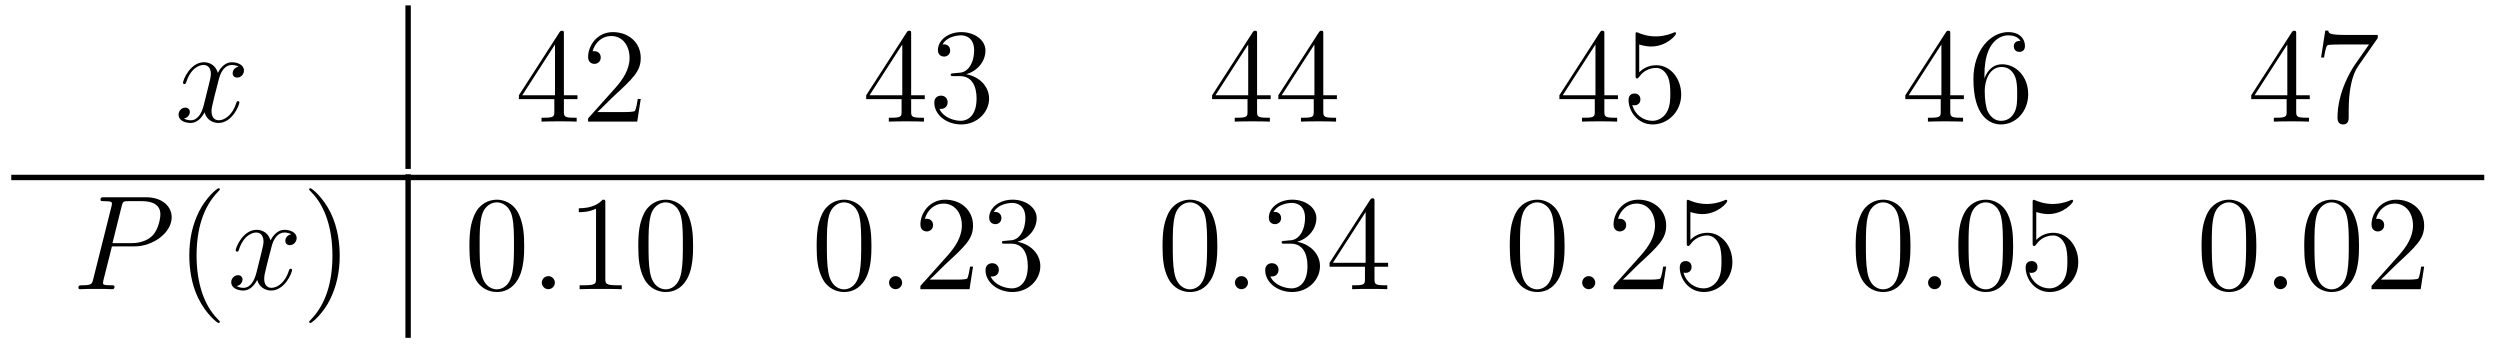 <?xml version='1.0' encoding='UTF-8'?>
<!-- This file was generated by dvisvgm 2.8.1 -->
<svg version='1.1' xmlns='http://www.w3.org/2000/svg' xmlns:xlink='http://www.w3.org/1999/xlink' width='222pt' height='31pt' viewBox='0 -31 222 31'>
<g id='page1'>
<g transform='matrix(1 0 0 -1 -194 611)'>
<path d='M215.186 636.077C214.804 636.006 214.661 635.719 214.661 635.492C214.661 635.205 214.888 635.109 215.054 635.109C215.413 635.109 215.664 635.42 215.664 635.742C215.664 636.245 215.09 636.472 214.589 636.472C213.859 636.472 213.452 635.754 213.346 635.527C213.071 636.424 212.329 636.472 212.114 636.472C210.895 636.472 210.25 634.906 210.25 634.643C210.25 634.595 210.296 634.535 210.38 634.535C210.476 634.535 210.5 634.607 210.524 634.655C210.931 635.982 211.732 636.233 212.078 636.233C212.616 636.233 212.724 635.731 212.724 635.444C212.724 635.181 212.652 634.906 212.508 634.332L212.102 632.694C211.922 631.977 211.577 631.32 210.942 631.32C210.883 631.32 210.584 631.32 210.332 631.475C210.763 631.559 210.859 631.917 210.859 632.061C210.859 632.3 210.679 632.443 210.452 632.443C210.166 632.443 209.855 632.192 209.855 631.81C209.855 631.308 210.416 631.08 210.931 631.08C211.505 631.08 211.91 631.535 212.162 632.025C212.353 631.32 212.951 631.08 213.394 631.08C214.613 631.08 215.258 632.647 215.258 632.909C215.258 632.969 215.21 633.017 215.138 633.017C215.03 633.017 215.018 632.957 214.984 632.862C214.661 631.81 213.967 631.32 213.43 631.32C213.011 631.32 212.784 631.63 212.784 632.12C212.784 632.383 212.831 632.575 213.023 633.364L213.44 634.989C213.62 635.707 214.026 636.233 214.577 636.233C214.601 636.233 214.936 636.233 215.186 636.077Z'/>
<path d='M230 627H230.48V641.52H230'/>
<path d='M244.073 638.982C244.073 639.209 244.073 639.269 243.906 639.269C243.81 639.269 243.774 639.269 243.678 639.126L240.08 633.543V633.196H243.224V632.108C243.224 631.666 243.2 631.547 242.328 631.547H242.088V631.2C242.364 631.224 243.308 631.224 243.643 631.224C243.977 631.224 244.934 631.224 245.208 631.2V631.547H244.969C244.109 631.547 244.073 631.666 244.073 632.108V633.196H245.28V633.543H244.073V638.982ZM243.284 638.05V633.543H240.379L243.284 638.05ZM250.897 633.208H250.634C250.598 633.005 250.502 632.347 250.384 632.156C250.3 632.049 249.618 632.049 249.259 632.049H247.048C247.372 632.324 248.1 633.089 248.411 633.376C250.228 635.049 250.897 635.671 250.897 636.854C250.897 638.229 249.81 639.149 248.423 639.149C247.037 639.149 246.223 637.966 246.223 636.938C246.223 636.328 246.75 636.328 246.785 636.328C247.037 636.328 247.346 636.507 247.346 636.89C247.346 637.225 247.12 637.452 246.785 637.452C246.678 637.452 246.654 637.452 246.618 637.44C246.845 638.253 247.49 638.803 248.268 638.803C249.283 638.803 249.905 637.954 249.905 636.854C249.905 635.838 249.319 634.953 248.638 634.188L246.223 631.487V631.2H250.586L250.897 633.208Z'/>
<path d='M274.91 638.982C274.91 639.209 274.91 639.269 274.744 639.269C274.648 639.269 274.612 639.269 274.517 639.126L270.918 633.543V633.196H274.062V632.108C274.062 631.666 274.038 631.547 273.166 631.547H272.927V631.2C273.202 631.224 274.146 631.224 274.481 631.224S275.772 631.224 276.047 631.2V631.547H275.807C274.946 631.547 274.91 631.666 274.91 632.108V633.196H276.119V633.543H274.91V638.982ZM274.122 638.05V633.543H271.217L274.122 638.05ZM278.675 635.492C278.472 635.48 278.424 635.467 278.424 635.36C278.424 635.241 278.484 635.241 278.699 635.241H279.248C280.265 635.241 280.72 634.404 280.72 633.256C280.72 631.69 279.906 631.272 279.32 631.272C278.747 631.272 277.766 631.547 277.42 632.336C277.802 632.276 278.149 632.491 278.149 632.921C278.149 633.268 277.898 633.507 277.564 633.507C277.277 633.507 276.965 633.34 276.965 632.886C276.965 631.822 278.029 630.949 279.356 630.949C280.778 630.949 281.831 632.037 281.831 633.244C281.831 634.344 280.946 635.205 279.798 635.408C280.838 635.707 281.508 636.579 281.508 637.512C281.508 638.456 280.528 639.149 279.368 639.149C278.173 639.149 277.288 638.42 277.288 637.548C277.288 637.069 277.658 636.974 277.838 636.974C278.089 636.974 278.376 637.153 278.376 637.512C278.376 637.894 278.089 638.062 277.826 638.062C277.754 638.062 277.73 638.062 277.694 638.05C278.149 638.862 279.272 638.862 279.332 638.862C279.727 638.862 280.504 638.683 280.504 637.512C280.504 637.285 280.468 636.615 280.121 636.101C279.763 635.575 279.356 635.539 279.034 635.527L278.675 635.492Z'/>
<path d='M305.628 638.982C305.628 639.209 305.628 639.269 305.461 639.269C305.365 639.269 305.33 639.269 305.234 639.126L301.636 633.543V633.196H304.78V632.108C304.78 631.666 304.756 631.547 303.883 631.547H303.644V631.2C303.919 631.224 304.864 631.224 305.198 631.224S306.49 631.224 306.764 631.2V631.547H306.526C305.664 631.547 305.628 631.666 305.628 632.108V633.196H306.836V633.543H305.628V638.982ZM304.84 638.05V633.543H301.934L304.84 638.05ZM311.508 638.982C311.508 639.209 311.508 639.269 311.341 639.269C311.245 639.269 311.209 639.269 311.114 639.126L307.516 633.543V633.196H310.66V632.108C310.66 631.666 310.636 631.547 309.763 631.547H309.524V631.2C309.799 631.224 310.744 631.224 311.078 631.224S312.37 631.224 312.644 631.2V631.547H312.406C311.544 631.547 311.508 631.666 311.508 632.108V633.196H312.716V633.543H311.508V638.982ZM310.72 638.05V633.543H307.814L310.72 638.05Z'/>
<path d='M336.467 638.982C336.467 639.209 336.467 639.269 336.299 639.269C336.204 639.269 336.168 639.269 336.072 639.126L332.474 633.543V633.196H335.617V632.108C335.617 631.666 335.594 631.547 334.721 631.547H334.482V631.2C334.757 631.224 335.701 631.224 336.036 631.224S337.327 631.224 337.602 631.2V631.547H337.363C336.503 631.547 336.467 631.666 336.467 632.108V633.196H337.674V633.543H336.467V638.982ZM335.677 638.05V633.543H332.773L335.677 638.05ZM339.562 638.05C340.075 637.882 340.494 637.87 340.625 637.87C341.976 637.87 342.836 638.862 342.836 639.03C342.836 639.078 342.812 639.138 342.742 639.138C342.716 639.138 342.694 639.138 342.586 639.09C341.916 638.803 341.342 638.767 341.032 638.767C340.242 638.767 339.68 639.006 339.454 639.102C339.37 639.138 339.346 639.138 339.334 639.138C339.239 639.138 339.239 639.066 339.239 638.874V635.324C339.239 635.109 339.239 635.037 339.382 635.037C339.442 635.037 339.454 635.049 339.574 635.193C339.908 635.683 340.47 635.97 341.068 635.97C341.701 635.97 342.012 635.384 342.107 635.181C342.311 634.714 342.323 634.129 342.323 633.674C342.323 633.22 342.323 632.539 341.988 632.001C341.725 631.571 341.258 631.272 340.733 631.272C339.943 631.272 339.167 631.81 338.951 632.682C339.011 632.658 339.083 632.647 339.143 632.647C339.346 632.647 339.668 632.766 339.668 633.172C339.668 633.507 339.442 633.698 339.143 633.698C338.928 633.698 338.617 633.591 338.617 633.125C338.617 632.108 339.43 630.949 340.757 630.949C342.107 630.949 343.291 632.085 343.291 633.603C343.291 635.025 342.335 636.209 341.08 636.209C340.398 636.209 339.872 635.91 339.562 635.575V638.05Z'/>
<path d='M367.184 638.982C367.184 639.209 367.184 639.269 367.018 639.269C366.922 639.269 366.886 639.269 366.79 639.126L363.192 633.543V633.196H366.336V632.108C366.336 631.666 366.312 631.547 365.438 631.547H365.2V631.2C365.474 631.224 366.419 631.224 366.754 631.224S368.045 631.224 368.32 631.2V631.547H368.081C367.22 631.547 367.184 631.666 367.184 632.108V633.196H368.392V633.543H367.184V638.982ZM366.396 638.05V633.543H363.491L366.396 638.05ZM370.219 635.36C370.219 638.384 371.689 638.862 372.335 638.862C372.766 638.862 373.195 638.731 373.423 638.373C373.279 638.373 372.826 638.373 372.826 637.882C372.826 637.619 373.004 637.392 373.315 637.392C373.614 637.392 373.817 637.572 373.817 637.918C373.817 638.54 373.363 639.149 372.323 639.149C370.817 639.149 369.239 637.608 369.239 634.977C369.239 631.69 370.674 630.949 371.689 630.949C372.992 630.949 374.104 632.085 374.104 633.639C374.104 635.228 372.992 636.292 371.797 636.292C370.733 636.292 370.339 635.372 370.219 635.037V635.36ZM371.689 631.272C370.937 631.272 370.578 631.941 370.47 632.192C370.362 632.503 370.243 633.089 370.243 633.926C370.243 634.87 370.674 636.053 371.749 636.053C372.407 636.053 372.754 635.611 372.932 635.205C373.124 634.762 373.124 634.165 373.124 633.651C373.124 633.041 373.124 632.503 372.896 632.049C372.598 631.475 372.168 631.272 371.689 631.272Z'/>
<path d='M397.902 638.982C397.902 639.209 397.902 639.269 397.735 639.269C397.639 639.269 397.603 639.269 397.507 639.126L393.91 633.543V633.196H397.054V632.108C397.054 631.666 397.03 631.547 396.157 631.547H395.917V631.2C396.193 631.224 397.138 631.224 397.471 631.224C397.806 631.224 398.762 631.224 399.037 631.2V631.547H398.798C397.938 631.547 397.902 631.666 397.902 632.108V633.196H399.109V633.543H397.902V638.982ZM397.114 638.05V633.543H394.208L397.114 638.05ZM405.145 638.623V638.898H402.264C400.818 638.898 400.794 639.054 400.746 639.281H400.483L400.112 636.89H400.375C400.411 637.105 400.518 637.847 400.674 637.978C400.77 638.05 401.666 638.05 401.833 638.05H404.368L403.1 636.233C402.778 635.767 401.57 633.806 401.57 631.559C401.57 631.427 401.57 630.949 402.061 630.949C402.563 630.949 402.563 631.415 402.563 631.571V632.168C402.563 633.949 402.85 635.336 403.411 636.137L405.145 638.623Z'/>
<path d='M195 626H414.601V626.481H195'/>
<path d='M203.939 620.121H205.946C207.596 620.121 209.246 621.341 209.246 622.703C209.246 623.636 208.457 624.485 206.951 624.485H203.257C203.03 624.485 202.922 624.485 202.922 624.258C202.922 624.138 203.03 624.138 203.209 624.138C203.939 624.138 203.939 624.042 203.939 623.911C203.939 623.887 203.939 623.815 203.891 623.636L202.277 617.205C202.169 616.786 202.145 616.667 201.308 616.667C201.082 616.667 200.962 616.667 200.962 616.452C200.962 616.32 201.07 616.32 201.142 616.32C201.368 616.32 201.607 616.344 201.834 616.344H203.233C203.46 616.344 203.711 616.32 203.939 616.32C204.034 616.32 204.166 616.32 204.166 616.547C204.166 616.667 204.058 616.667 203.879 616.667C203.161 616.667 203.149 616.75 203.149 616.87C203.149 616.93 203.161 617.013 203.173 617.073L203.939 620.121ZM204.799 623.672C204.906 624.114 204.954 624.138 205.421 624.138H206.604C207.5 624.138 208.242 623.851 208.242 622.954C208.242 622.644 208.086 621.627 207.536 621.078C207.334 620.862 206.76 620.408 205.672 620.408H203.987L204.799 623.672Z'/>
<path d='M213.523 613.415C213.523 613.451 213.523 613.475 213.32 613.678C212.125 614.886 211.456 616.858 211.456 619.297C211.456 621.616 212.017 623.612 213.404 625.023C213.523 625.13 213.523 625.154 213.523 625.19C213.523 625.262 213.464 625.286 213.416 625.286C213.26 625.286 212.28 624.425 211.694 623.253C211.085 622.046 210.81 620.767 210.81 619.297C210.81 618.232 210.977 616.81 211.598 615.531C212.304 614.097 213.284 613.319 213.416 613.319C213.464 613.319 213.523 613.343 213.523 613.415Z'/>
<path d='M219.864 621.197C219.481 621.126 219.337 620.839 219.337 620.612C219.337 620.325 219.565 620.229 219.732 620.229C220.091 620.229 220.342 620.54 220.342 620.862C220.342 621.365 219.768 621.592 219.265 621.592C218.537 621.592 218.13 620.874 218.022 620.647C217.747 621.544 217.007 621.592 216.791 621.592C215.572 621.592 214.926 620.026 214.926 619.763C214.926 619.715 214.974 619.655 215.058 619.655C215.154 619.655 215.178 619.727 215.201 619.775C215.608 621.102 216.409 621.353 216.755 621.353C217.294 621.353 217.4 620.851 217.4 620.564C217.4 620.301 217.33 620.026 217.186 619.452L216.779 617.814C216.6 617.097 216.253 616.44 215.62 616.44C215.56 616.44 215.261 616.44 215.01 616.595C215.441 616.679 215.536 617.037 215.536 617.181C215.536 617.42 215.357 617.563 215.13 617.563C214.843 617.563 214.532 617.312 214.532 616.93C214.532 616.428 215.094 616.2 215.608 616.2C216.181 616.2 216.588 616.655 216.839 617.145C217.031 616.44 217.628 616.2 218.07 616.2C219.289 616.2 219.935 617.767 219.935 618.029C219.935 618.089 219.887 618.137 219.816 618.137C219.708 618.137 219.696 618.077 219.66 617.982C219.337 616.93 218.644 616.44 218.106 616.44C217.688 616.44 217.46 616.75 217.46 617.24C217.46 617.503 217.508 617.695 217.699 618.484L218.118 620.109C218.298 620.827 218.704 621.353 219.253 621.353C219.278 621.353 219.612 621.353 219.864 621.197Z'/>
<path d='M224.166 619.297C224.166 620.205 224.046 621.687 223.378 623.074C222.672 624.508 221.692 625.286 221.56 625.286C221.512 625.286 221.453 625.262 221.453 625.19C221.453 625.154 221.453 625.13 221.656 624.927C222.851 623.72 223.52 621.747 223.52 619.308C223.52 616.989 222.959 614.993 221.572 613.582C221.453 613.475 221.453 613.451 221.453 613.415C221.453 613.343 221.512 613.319 221.56 613.319C221.716 613.319 222.696 614.18 223.282 615.352C223.891 616.571 224.166 617.862 224.166 619.297Z'/>
<path d='M230 612H230.48V626.52H230'/>
<path d='M240.548 620.145C240.548 621.138 240.49 622.106 240.059 623.014C239.569 624.007 238.708 624.269 238.122 624.269C237.428 624.269 236.58 623.923 236.138 622.931C235.804 622.177 235.684 621.436 235.684 620.145C235.684 618.986 235.768 618.113 236.197 617.264C236.664 616.356 237.488 616.069 238.11 616.069C239.15 616.069 239.748 616.691 240.095 617.384C240.526 618.28 240.548 619.452 240.548 620.145ZM238.11 616.308C237.728 616.308 236.951 616.523 236.724 617.826C236.592 618.543 236.592 619.452 236.592 620.289C236.592 621.269 236.592 622.153 236.784 622.859C236.987 623.66 237.596 624.03 238.11 624.03C238.565 624.03 239.258 623.755 239.485 622.728C239.64 622.046 239.64 621.102 239.64 620.289C239.64 619.488 239.64 618.579 239.509 617.85C239.282 616.535 238.529 616.308 238.11 616.308Z'/>
<path d='M243.272 616.894C243.272 617.24 242.984 617.48 242.698 617.48C242.352 617.48 242.112 617.193 242.112 616.906C242.112 616.559 242.399 616.32 242.686 616.32C243.032 616.32 243.272 616.607 243.272 616.894Z'/>
<path d='M247.753 623.982C247.753 624.258 247.753 624.269 247.514 624.269C247.228 623.947 246.63 623.504 245.399 623.504V623.158C245.674 623.158 246.271 623.158 246.929 623.468V617.24C246.929 616.81 246.893 616.667 245.84 616.667H245.471V616.32C245.792 616.344 246.953 616.344 247.346 616.344C247.741 616.344 248.89 616.344 249.212 616.32V616.667H248.842C247.789 616.667 247.753 616.81 247.753 617.24V623.982ZM255.546 620.145C255.546 621.138 255.486 622.106 255.056 623.014C254.566 624.007 253.705 624.269 253.12 624.269C252.426 624.269 251.578 623.923 251.135 622.931C250.8 622.177 250.68 621.436 250.68 620.145C250.68 618.986 250.764 618.113 251.195 617.264C251.66 616.356 252.486 616.069 253.108 616.069C254.148 616.069 254.744 616.691 255.092 617.384C255.522 618.28 255.546 619.452 255.546 620.145ZM253.108 616.308C252.725 616.308 251.947 616.523 251.72 617.826C251.59 618.543 251.59 619.452 251.59 620.289C251.59 621.269 251.59 622.153 251.78 622.859C251.983 623.66 252.593 624.03 253.108 624.03C253.561 624.03 254.255 623.755 254.482 622.728C254.638 622.046 254.638 621.102 254.638 620.289C254.638 619.488 254.638 618.579 254.506 617.85C254.279 616.535 253.526 616.308 253.108 616.308Z'/>
<path d='M271.384 620.145C271.384 621.138 271.324 622.106 270.894 623.014C270.403 624.007 269.543 624.269 268.957 624.269C268.264 624.269 267.415 623.923 266.972 622.931C266.638 622.177 266.519 621.436 266.519 620.145C266.519 618.986 266.602 618.113 267.032 617.264C267.499 616.356 268.324 616.069 268.945 616.069C269.986 616.069 270.583 616.691 270.93 617.384C271.36 618.28 271.384 619.452 271.384 620.145ZM268.945 616.308C268.562 616.308 267.786 616.523 267.558 617.826C267.427 618.543 267.427 619.452 267.427 620.289C267.427 621.269 267.427 622.153 267.618 622.859C267.822 623.66 268.432 624.03 268.945 624.03C269.399 624.03 270.092 623.755 270.32 622.728C270.475 622.046 270.475 621.102 270.475 620.289C270.475 619.488 270.475 618.579 270.343 617.85C270.116 616.535 269.364 616.308 268.945 616.308Z'/>
<path d='M274.108 616.894C274.108 617.24 273.82 617.48 273.533 617.48C273.186 617.48 272.947 617.193 272.947 616.906C272.947 616.559 273.234 616.32 273.521 616.32C273.868 616.32 274.108 616.607 274.108 616.894Z'/>
<path d='M280.405 618.328H280.142C280.106 618.125 280.01 617.467 279.892 617.276C279.808 617.169 279.126 617.169 278.768 617.169H276.557C276.88 617.444 277.608 618.209 277.919 618.496C279.736 620.169 280.405 620.791 280.405 621.974C280.405 623.349 279.318 624.269 277.931 624.269C276.545 624.269 275.731 623.086 275.731 622.058C275.731 621.448 276.258 621.448 276.293 621.448C276.545 621.448 276.856 621.627 276.856 622.01C276.856 622.345 276.628 622.572 276.293 622.572C276.186 622.572 276.162 622.572 276.126 622.56C276.353 623.373 276.998 623.923 277.776 623.923C278.791 623.923 279.413 623.074 279.413 621.974C279.413 620.958 278.827 620.073 278.147 619.308L275.731 616.607V616.32H280.094L280.405 618.328ZM283.225 620.612C283.022 620.6 282.974 620.587 282.974 620.48C282.974 620.361 283.034 620.361 283.249 620.361H283.799C284.815 620.361 285.269 619.524 285.269 618.376C285.269 616.81 284.456 616.392 283.871 616.392C283.297 616.392 282.317 616.667 281.97 617.456C282.353 617.396 282.698 617.611 282.698 618.041C282.698 618.388 282.448 618.627 282.113 618.627C281.826 618.627 281.515 618.46 281.515 618.006C281.515 616.942 282.58 616.069 283.907 616.069C285.329 616.069 286.381 617.157 286.381 618.364C286.381 619.464 285.497 620.325 284.348 620.528C285.389 620.827 286.058 621.699 286.058 622.632C286.058 623.576 285.078 624.269 283.919 624.269C282.724 624.269 281.838 623.54 281.838 622.668C281.838 622.189 282.209 622.094 282.389 622.094C282.64 622.094 282.926 622.273 282.926 622.632C282.926 623.014 282.64 623.182 282.377 623.182C282.305 623.182 282.281 623.182 282.245 623.17C282.698 623.982 283.823 623.982 283.883 623.982C284.278 623.982 285.054 623.803 285.054 622.632C285.054 622.405 285.018 621.735 284.671 621.221C284.314 620.695 283.907 620.659 283.584 620.647L283.225 620.612Z'/>
<path d='M302.099 620.145C302.099 621.138 302.039 622.106 301.609 623.014C301.118 624.007 300.258 624.269 299.672 624.269C298.979 624.269 298.13 623.923 297.688 622.931C297.353 622.177 297.234 621.436 297.234 620.145C297.234 618.986 297.317 618.113 297.748 617.264C298.213 616.356 299.039 616.069 299.66 616.069C300.701 616.069 301.298 616.691 301.645 617.384C302.075 618.28 302.099 619.452 302.099 620.145ZM299.66 616.308C299.278 616.308 298.501 616.523 298.273 617.826C298.142 618.543 298.142 619.452 298.142 620.289C298.142 621.269 298.142 622.153 298.333 622.859C298.536 623.66 299.147 624.03 299.66 624.03C300.114 624.03 300.808 623.755 301.036 622.728C301.19 622.046 301.19 621.102 301.19 620.289C301.19 619.488 301.19 618.579 301.058 617.85C300.832 616.535 300.079 616.308 299.66 616.308Z'/>
<path d='M304.822 616.894C304.822 617.24 304.535 617.48 304.248 617.48C303.901 617.48 303.662 617.193 303.662 616.906C303.662 616.559 303.949 616.32 304.236 616.32C304.583 616.32 304.822 616.607 304.822 616.894Z'/>
<path d='M308.06 620.612C307.856 620.6 307.81 620.587 307.81 620.48C307.81 620.361 307.87 620.361 308.084 620.361H308.634C309.65 620.361 310.104 619.524 310.104 618.376C310.104 616.81 309.292 616.392 308.706 616.392C308.132 616.392 307.152 616.667 306.805 617.456C307.188 617.396 307.534 617.611 307.534 618.041C307.534 618.388 307.283 618.627 306.948 618.627C306.661 618.627 306.35 618.46 306.35 618.006C306.35 616.942 307.415 616.069 308.742 616.069C310.164 616.069 311.216 617.157 311.216 618.364C311.216 619.464 310.332 620.325 309.184 620.528C310.224 620.827 310.894 621.699 310.894 622.632C310.894 623.576 309.913 624.269 308.754 624.269C307.558 624.269 306.673 623.54 306.673 622.668C306.673 622.189 307.044 622.094 307.224 622.094C307.475 622.094 307.762 622.273 307.762 622.632C307.762 623.014 307.475 623.182 307.212 623.182C307.14 623.182 307.116 623.182 307.08 623.17C307.534 623.982 308.658 623.982 308.718 623.982C309.112 623.982 309.889 623.803 309.889 622.632C309.889 622.405 309.853 621.735 309.506 621.221C309.148 620.695 308.742 620.659 308.419 620.647L308.06 620.612ZM316.056 624.102C316.056 624.329 316.056 624.389 315.889 624.389C315.793 624.389 315.757 624.389 315.661 624.246L312.064 618.663V618.316H315.208V617.228C315.208 616.786 315.184 616.667 314.31 616.667H314.071V616.32C314.346 616.344 315.29 616.344 315.625 616.344S316.916 616.344 317.191 616.32V616.667H316.952C316.092 616.667 316.056 616.786 316.056 617.228V618.316H317.263V618.663H316.056V624.102ZM315.268 623.17V618.663H312.362L315.268 623.17Z'/>
<path d='M332.934 620.145C332.934 621.138 332.874 622.106 332.443 623.014C331.954 624.007 331.093 624.269 330.508 624.269C329.814 624.269 328.966 623.923 328.523 622.931C328.188 622.177 328.068 621.436 328.068 620.145C328.068 618.986 328.152 618.113 328.583 617.264C329.048 616.356 329.874 616.069 330.496 616.069C331.535 616.069 332.132 616.691 332.479 617.384C332.91 618.28 332.934 619.452 332.934 620.145ZM330.496 616.308C330.113 616.308 329.335 616.523 329.108 617.826C328.978 618.543 328.978 619.452 328.978 620.289C328.978 621.269 328.978 622.153 329.168 622.859C329.371 623.66 329.981 624.03 330.496 624.03C330.949 624.03 331.643 623.755 331.87 622.728C332.026 622.046 332.026 621.102 332.026 620.289C332.026 619.488 332.026 618.579 331.894 617.85C331.667 616.535 330.913 616.308 330.496 616.308Z'/>
<path d='M335.657 616.894C335.657 617.24 335.37 617.48 335.083 617.48C334.736 617.48 334.498 617.193 334.498 616.906C334.498 616.559 334.784 616.32 335.071 616.32C335.418 616.32 335.657 616.607 335.657 616.894Z'/>
<path d='M341.956 618.328H341.693C341.657 618.125 341.561 617.467 341.441 617.276C341.358 617.169 340.676 617.169 340.318 617.169H338.106C338.429 617.444 339.158 618.209 339.469 618.496C341.286 620.169 341.956 620.791 341.956 621.974C341.956 623.349 340.867 624.269 339.481 624.269C338.094 624.269 337.282 623.086 337.282 622.058C337.282 621.448 337.807 621.448 337.843 621.448C338.094 621.448 338.405 621.627 338.405 622.01C338.405 622.345 338.178 622.572 337.843 622.572C337.735 622.572 337.712 622.572 337.676 622.56C337.903 623.373 338.549 623.923 339.325 623.923C340.342 623.923 340.963 623.074 340.963 621.974C340.963 620.958 340.378 620.073 339.696 619.308L337.282 616.607V616.32H341.645L341.956 618.328ZM344.106 623.17C344.62 623.002 345.038 622.99 345.169 622.99C346.52 622.99 347.381 623.982 347.381 624.15C347.381 624.198 347.357 624.258 347.286 624.258C347.262 624.258 347.238 624.258 347.13 624.21C346.46 623.923 345.887 623.887 345.576 623.887C344.788 623.887 344.225 624.126 343.998 624.222C343.914 624.258 343.89 624.258 343.879 624.258C343.783 624.258 343.783 624.186 343.783 623.994V620.444C343.783 620.229 343.783 620.157 343.926 620.157C343.986 620.157 343.998 620.169 344.118 620.313C344.453 620.803 345.014 621.09 345.612 621.09C346.246 621.09 346.556 620.504 346.651 620.301C346.855 619.834 346.867 619.249 346.867 618.794C346.867 618.34 346.867 617.659 346.532 617.121C346.27 616.691 345.803 616.392 345.277 616.392C344.488 616.392 343.711 616.93 343.496 617.802C343.556 617.778 343.627 617.767 343.687 617.767C343.89 617.767 344.213 617.886 344.213 618.292C344.213 618.627 343.986 618.818 343.687 618.818C343.472 618.818 343.162 618.711 343.162 618.245C343.162 617.228 343.974 616.069 345.301 616.069C346.651 616.069 347.836 617.205 347.836 618.723C347.836 620.145 346.879 621.329 345.624 621.329C344.942 621.329 344.417 621.03 344.106 620.695V623.17Z'/>
<path d='M363.649 620.145C363.649 621.138 363.589 622.106 363.158 623.014C362.669 624.007 361.808 624.269 361.222 624.269C360.529 624.269 359.68 623.923 359.238 622.931C358.903 622.177 358.783 621.436 358.783 620.145C358.783 618.986 358.867 618.113 359.298 617.264C359.764 616.356 360.589 616.069 361.211 616.069C362.25 616.069 362.848 616.691 363.194 617.384C363.625 618.28 363.649 619.452 363.649 620.145ZM361.211 616.308C360.828 616.308 360.05 616.523 359.824 617.826C359.692 618.543 359.692 619.452 359.692 620.289C359.692 621.269 359.692 622.153 359.884 622.859C360.086 623.66 360.696 624.03 361.211 624.03C361.664 624.03 362.358 623.755 362.585 622.728C362.741 622.046 362.741 621.102 362.741 620.289C362.741 619.488 362.741 618.579 362.609 617.85C362.382 616.535 361.628 616.308 361.211 616.308Z'/>
<path d='M366.372 616.894C366.372 617.24 366.085 617.48 365.798 617.48C365.452 617.48 365.213 617.193 365.213 616.906C365.213 616.559 365.5 616.32 365.786 616.32C366.133 616.32 366.372 616.607 366.372 616.894Z'/>
<path d='M372.766 620.145C372.766 621.138 372.707 622.106 372.276 623.014C371.786 624.007 370.925 624.269 370.339 624.269C369.646 624.269 368.797 623.923 368.356 622.931C368.021 622.177 367.901 621.436 367.901 620.145C367.901 618.986 367.985 618.113 368.414 617.264C368.881 616.356 369.706 616.069 370.327 616.069C371.368 616.069 371.965 616.691 372.312 617.384C372.742 618.28 372.766 619.452 372.766 620.145ZM370.327 616.308C369.946 616.308 369.168 616.523 368.941 617.826C368.809 618.543 368.809 619.452 368.809 620.289C368.809 621.269 368.809 622.153 369.001 622.859C369.204 623.66 369.814 624.03 370.327 624.03C370.782 624.03 371.476 623.755 371.702 622.728C371.857 622.046 371.857 621.102 371.857 620.289C371.857 619.488 371.857 618.579 371.726 617.85C371.5 616.535 370.746 616.308 370.327 616.308ZM374.82 623.17C375.335 623.002 375.754 622.99 375.884 622.99C377.236 622.99 378.096 623.982 378.096 624.15C378.096 624.198 378.072 624.258 378 624.258C377.976 624.258 377.953 624.258 377.845 624.21C377.176 623.923 376.602 623.887 376.291 623.887C375.502 623.887 374.94 624.126 374.713 624.222C374.629 624.258 374.605 624.258 374.593 624.258C374.498 624.258 374.498 624.186 374.498 623.994V620.444C374.498 620.229 374.498 620.157 374.641 620.157C374.701 620.157 374.713 620.169 374.833 620.313C375.168 620.803 375.73 621.09 376.327 621.09C376.961 621.09 377.272 620.504 377.366 620.301C377.57 619.834 377.582 619.249 377.582 618.794C377.582 618.34 377.582 617.659 377.248 617.121C376.985 616.691 376.518 616.392 375.992 616.392C375.203 616.392 374.426 616.93 374.21 617.802C374.27 617.778 374.342 617.767 374.402 617.767C374.605 617.767 374.928 617.886 374.928 618.292C374.928 618.627 374.701 618.818 374.402 618.818C374.188 618.818 373.876 618.711 373.876 618.245C373.876 617.228 374.689 616.069 376.016 616.069C377.366 616.069 378.551 617.205 378.551 618.723C378.551 620.145 377.594 621.329 376.339 621.329C375.658 621.329 375.132 621.03 374.82 620.695V623.17Z'/>
<path d='M394.363 620.145C394.363 621.138 394.304 622.106 393.874 623.014C393.384 624.007 392.522 624.269 391.937 624.269C391.243 624.269 390.395 623.923 389.953 622.931C389.618 622.177 389.498 621.436 389.498 620.145C389.498 618.986 389.582 618.113 390.012 617.264C390.479 616.356 391.303 616.069 391.925 616.069C392.965 616.069 393.563 616.691 393.91 617.384C394.34 618.28 394.363 619.452 394.363 620.145ZM391.925 616.308C391.543 616.308 390.766 616.523 390.539 617.826C390.407 618.543 390.407 619.452 390.407 620.289C390.407 621.269 390.407 622.153 390.599 622.859C390.802 623.66 391.411 624.03 391.925 624.03C392.38 624.03 393.073 623.755 393.3 622.728C393.455 622.046 393.455 621.102 393.455 620.289C393.455 619.488 393.455 618.579 393.324 617.85C393.097 616.535 392.344 616.308 391.925 616.308Z'/>
<path d='M397.087 616.894C397.087 617.24 396.8 617.48 396.512 617.48C396.167 617.48 395.927 617.193 395.927 616.906C395.927 616.559 396.215 616.32 396.502 616.32C396.847 616.32 397.087 616.607 397.087 616.894Z'/>
<path d='M403.481 620.145C403.481 621.138 403.421 622.106 402.991 623.014C402.5 624.007 401.64 624.269 401.054 624.269C400.361 624.269 399.512 623.923 399.07 622.931C398.735 622.177 398.616 621.436 398.616 620.145C398.616 618.986 398.699 618.113 399.13 617.264C399.596 616.356 400.421 616.069 401.042 616.069C402.083 616.069 402.68 616.691 403.027 617.384C403.457 618.28 403.481 619.452 403.481 620.145ZM401.042 616.308C400.66 616.308 399.883 616.523 399.655 617.826C399.524 618.543 399.524 619.452 399.524 620.289C399.524 621.269 399.524 622.153 399.715 622.859C399.919 623.66 400.529 624.03 401.042 624.03C401.496 624.03 402.19 623.755 402.418 622.728C402.572 622.046 402.572 621.102 402.572 620.289C402.572 619.488 402.572 618.579 402.44 617.85C402.214 616.535 401.461 616.308 401.042 616.308ZM409.265 618.328H409.002C408.966 618.125 408.871 617.467 408.751 617.276C408.667 617.169 407.986 617.169 407.628 617.169H405.416C405.739 617.444 406.468 618.209 406.778 618.496C408.596 620.169 409.265 620.791 409.265 621.974C409.265 623.349 408.178 624.269 406.79 624.269C405.404 624.269 404.591 623.086 404.591 622.058C404.591 621.448 405.118 621.448 405.154 621.448C405.404 621.448 405.715 621.627 405.715 622.01C405.715 622.345 405.487 622.572 405.154 622.572C405.046 622.572 405.022 622.572 404.986 622.56C405.214 623.373 405.858 623.923 406.636 623.923C407.652 623.923 408.274 623.074 408.274 621.974C408.274 620.958 407.688 620.073 407.006 619.308L404.591 616.607V616.32H408.955L409.265 618.328Z'/>
</g>
</g>
</svg>